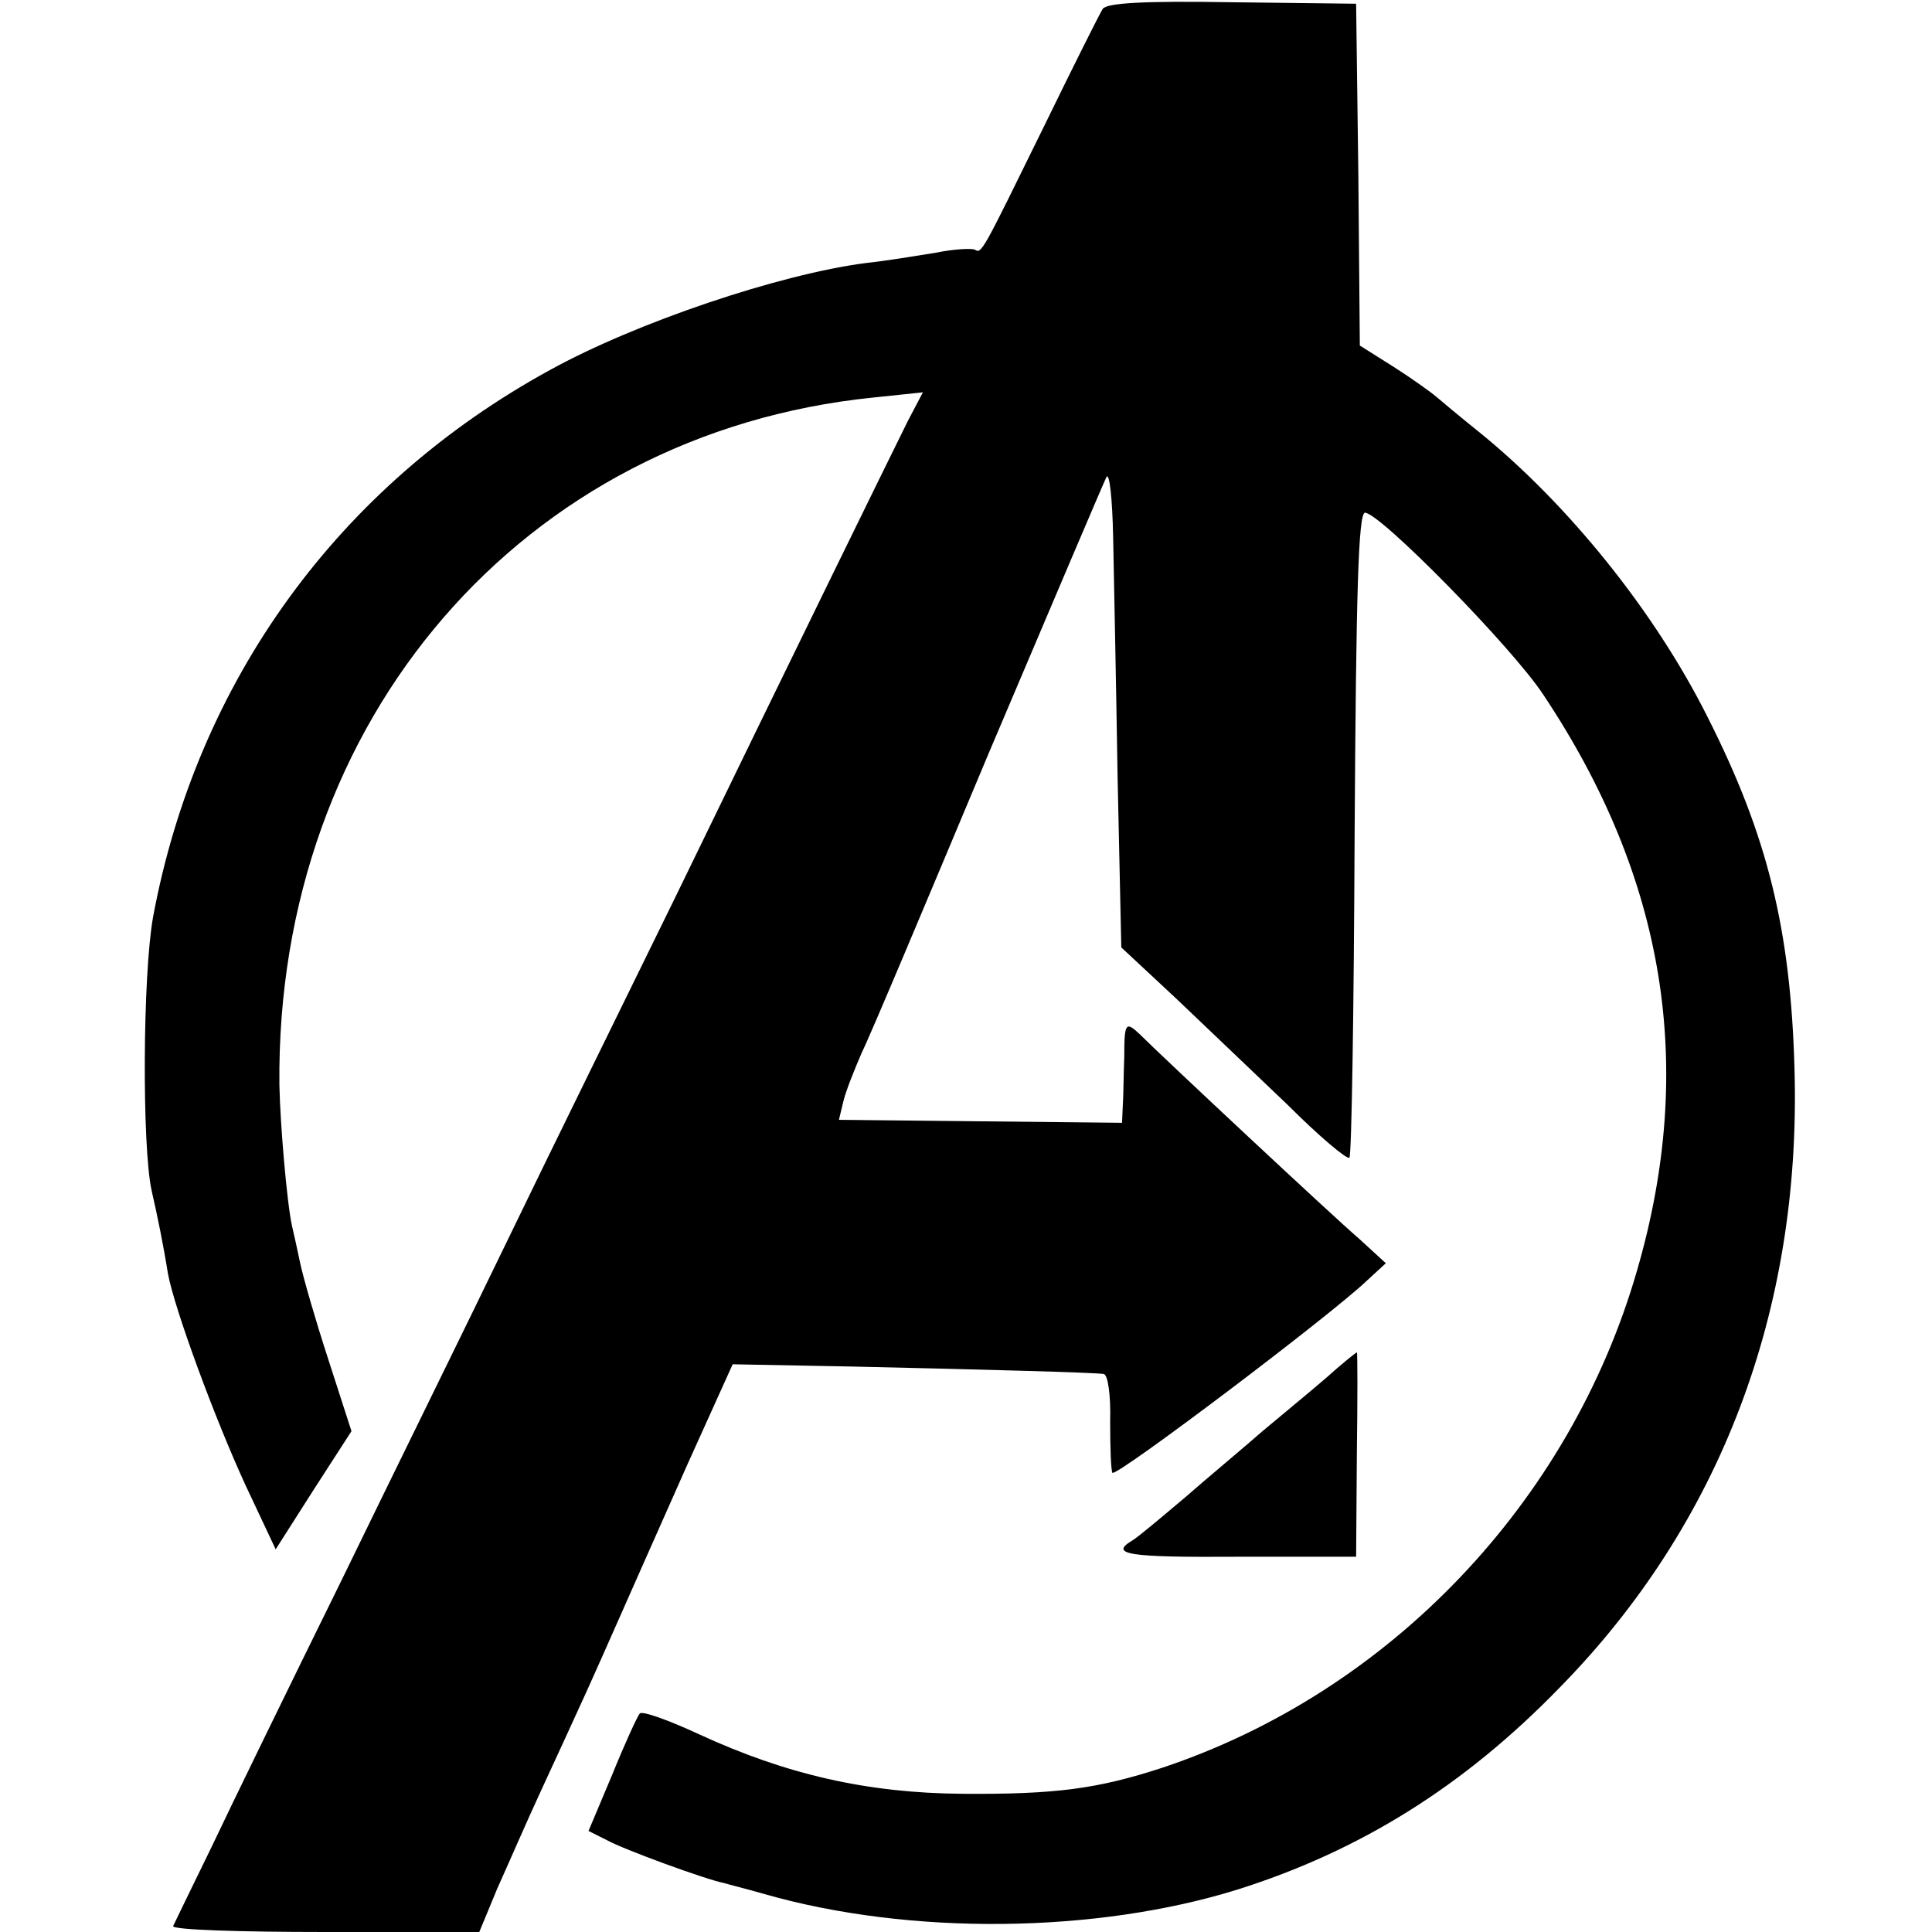 <svg version="1" xmlns="http://www.w3.org/2000/svg" width="346.667" height="346.667" viewBox="0 0 260 260"><path d="M148.4 1.2c-.4.6-4 7.8-7.9 15.8-8.3 16.9-8.4 17.2-9.3 16.6-.4-.2-2.8-.1-5.2.4-2.5.4-6.7 1.1-9.5 1.4-11.6 1.5-30.9 8-42.5 14.4-28.5 15.6-47.5 41.9-53.4 73.6-1.4 7.8-1.5 30.8-.2 36.8.8 3.5 1.6 7.4 2.2 11.2.9 4.8 6.3 19.5 10.5 28.6l4 8.5 5.1-8 5.1-7.9-3.1-9.6c-1.7-5.2-3.4-11.1-3.8-13s-.9-4.2-1.1-5c-.7-3.2-1.6-13.8-1.7-19-.5-49.2 32.8-87.7 79.9-92.5l6.7-.7-2 3.8c-1.1 2.2-5.8 11.8-10.5 21.4s-14 28.7-20.7 42.5c-6.7 13.7-16.9 34.4-22.5 46S52.6 199 45.8 213c-6.9 14-14.7 30-17.3 35.5-2.7 5.5-5 10.3-5.2 10.7-.2.5 8.9.8 20.4.8h20.8l2.4-5.8c1.4-3.1 4-9.1 5.9-13.2s4.7-10.2 6.2-13.5c2.8-6.2 3.5-7.9 13.5-30.4l6.1-13.5 15.9.3c18 .4 32.5.8 34 1 .6 0 1 2.9.9 6.4 0 3.4.1 6.5.3 6.9.4.7 29.4-21.2 34.3-25.9l2.5-2.3-3.6-3.3c-3.4-2.9-26.5-24.5-29.5-27.5-1.9-1.8-2.1-1.6-2.1 3-.1 2.4-.1 5.3-.2 6.6l-.1 2.3-19.1-.2-19-.2.6-2.5c.3-1.3 1.5-4.3 2.5-6.6 1.1-2.2 8.7-20.3 17-40.1 8.4-19.8 15.5-36.5 15.9-37.3.4-.7.8 2.9.9 8s.4 19.6.6 32.3l.5 23 7.3 6.8c4 3.8 10.8 10.3 15.1 14.4 4.2 4.2 8 7.4 8.3 7.1.3-.4.6-20 .7-43.7.2-32.4.5-43.1 1.4-43.1 2 0 19.8 18.1 24 24.5 16.4 24.6 20.6 50 12.6 77.5-9 31.2-33.3 56.7-63.9 66.9-8.6 2.8-14.2 3.6-26.9 3.5-12.8-.1-23.7-2.6-35.4-8-4.1-1.9-7.7-3.2-8-2.8-.3.3-2 4-3.7 8.2l-3.2 7.6 2.4 1.2c2.3 1.3 13.6 5.4 15.8 5.8.6.2 3.1.8 5.5 1.5 19.6 5.6 44.6 5.3 63.6-.6 16.5-5.2 30.5-13.9 43.4-27.2 21.6-22 32.5-50.7 31.6-83.1-.5-18.8-3.6-31.5-11.7-47.5-7.1-14.2-18.8-28.7-30.8-38.4-2.5-2-5-4.1-5.7-4.7s-3.2-2.4-5.7-4l-4.6-2.9-.2-23-.3-23-16.7-.2c-11.9-.2-16.9.1-17.4.9"/><path d="M178.5 185.4c-2.2 1.9-6.1 5.1-8.6 7.2-2.5 2.2-7.2 6.1-10.4 8.9-3.2 2.7-6.4 5.4-7.1 5.8-3.2 1.9-.6 2.3 14.3 2.2h15.8l.1-13.8c.1-7.5.1-13.7 0-13.7s-2 1.5-4.1 3.4"/></svg>